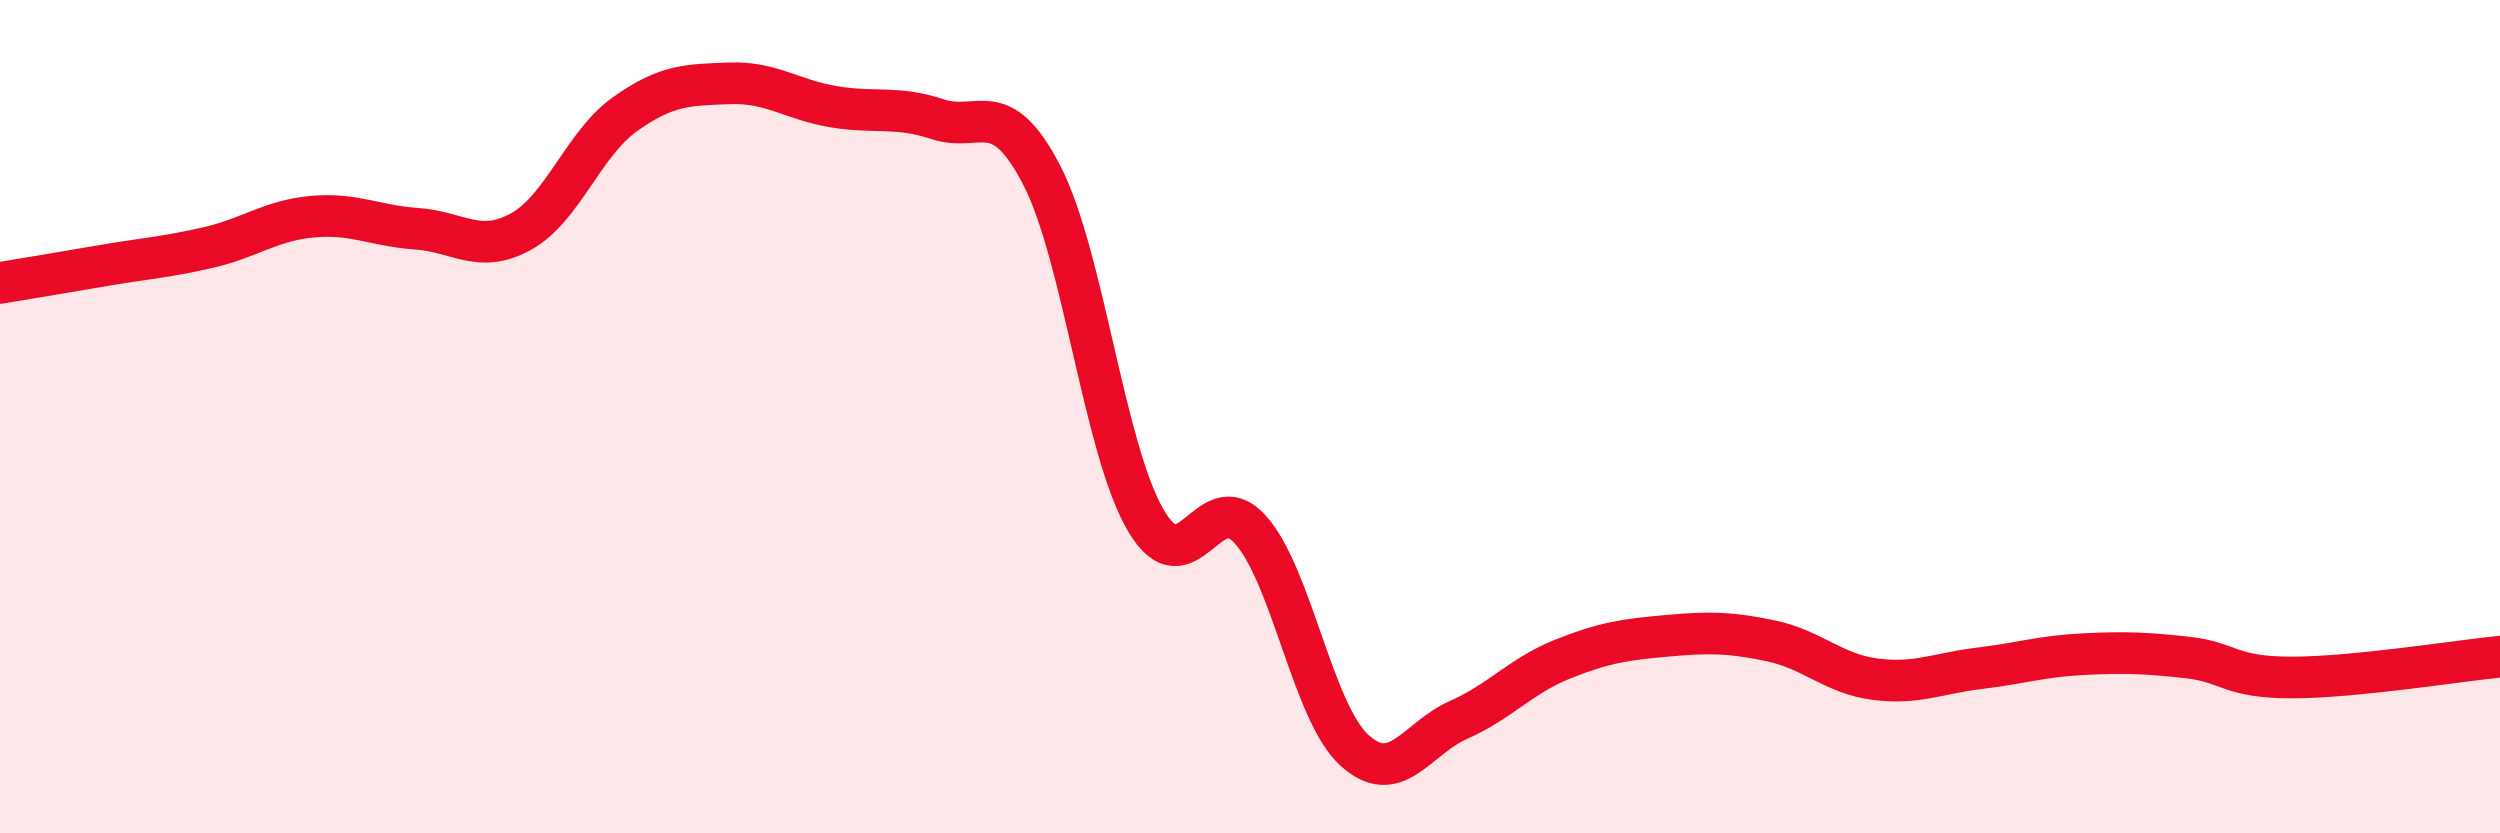 
    <svg width="60" height="20" viewBox="0 0 60 20" xmlns="http://www.w3.org/2000/svg">
      <path
        d="M 0,6.79 C 0.5,6.71 1.5,6.54 2.5,6.37 C 3.5,6.2 4,6.17 5,5.94 C 6,5.71 6.5,5.29 7.5,5.2 C 8.5,5.11 9,5.42 10,5.49 C 11,5.56 11.5,6.11 12.5,5.56 C 13.5,5.01 14,3.45 15,2.74 C 16,2.03 16.5,2.04 17.5,2 C 18.5,1.96 19,2.39 20,2.56 C 21,2.73 21.5,2.53 22.5,2.86 C 23.5,3.19 24,2.27 25,4.2 C 26,6.13 26.5,10.79 27.5,12.49 C 28.5,14.19 29,11.6 30,12.7 C 31,13.8 31.5,17.08 32.5,18 C 33.5,18.92 34,17.72 35,17.28 C 36,16.84 36.5,16.22 37.5,15.82 C 38.5,15.42 39,15.35 40,15.26 C 41,15.17 41.5,15.17 42.5,15.38 C 43.5,15.59 44,16.17 45,16.3 C 46,16.43 46.5,16.16 47.5,16.04 C 48.5,15.92 49,15.75 50,15.7 C 51,15.65 51.5,15.67 52.5,15.78 C 53.5,15.89 53.5,16.26 55,16.26 C 56.5,16.26 59,15.86 60,15.76L60 20L0 20Z"
        fill="#EB0A25"
        opacity="0.1"
        stroke-linecap="round"
        stroke-linejoin="round"
      />
      <path
        d="M 0,6.79 C 0.5,6.71 1.5,6.54 2.5,6.37 C 3.5,6.2 4,6.17 5,5.94 C 6,5.71 6.5,5.29 7.5,5.2 C 8.5,5.11 9,5.42 10,5.49 C 11,5.56 11.5,6.11 12.5,5.56 C 13.5,5.01 14,3.45 15,2.74 C 16,2.03 16.5,2.04 17.5,2 C 18.5,1.96 19,2.39 20,2.56 C 21,2.73 21.5,2.53 22.5,2.86 C 23.5,3.19 24,2.27 25,4.2 C 26,6.13 26.5,10.79 27.5,12.49 C 28.5,14.19 29,11.6 30,12.7 C 31,13.8 31.5,17.08 32.5,18 C 33.5,18.92 34,17.72 35,17.28 C 36,16.84 36.5,16.22 37.5,15.82 C 38.5,15.42 39,15.35 40,15.26 C 41,15.17 41.5,15.17 42.5,15.38 C 43.5,15.59 44,16.17 45,16.3 C 46,16.43 46.5,16.16 47.5,16.04 C 48.5,15.92 49,15.75 50,15.7 C 51,15.65 51.5,15.67 52.5,15.78 C 53.5,15.89 53.5,16.26 55,16.26 C 56.5,16.26 59,15.86 60,15.76"
        stroke="#EB0A25"
        stroke-width="1"
        fill="none"
        stroke-linecap="round"
        stroke-linejoin="round"
      />
    </svg>
  